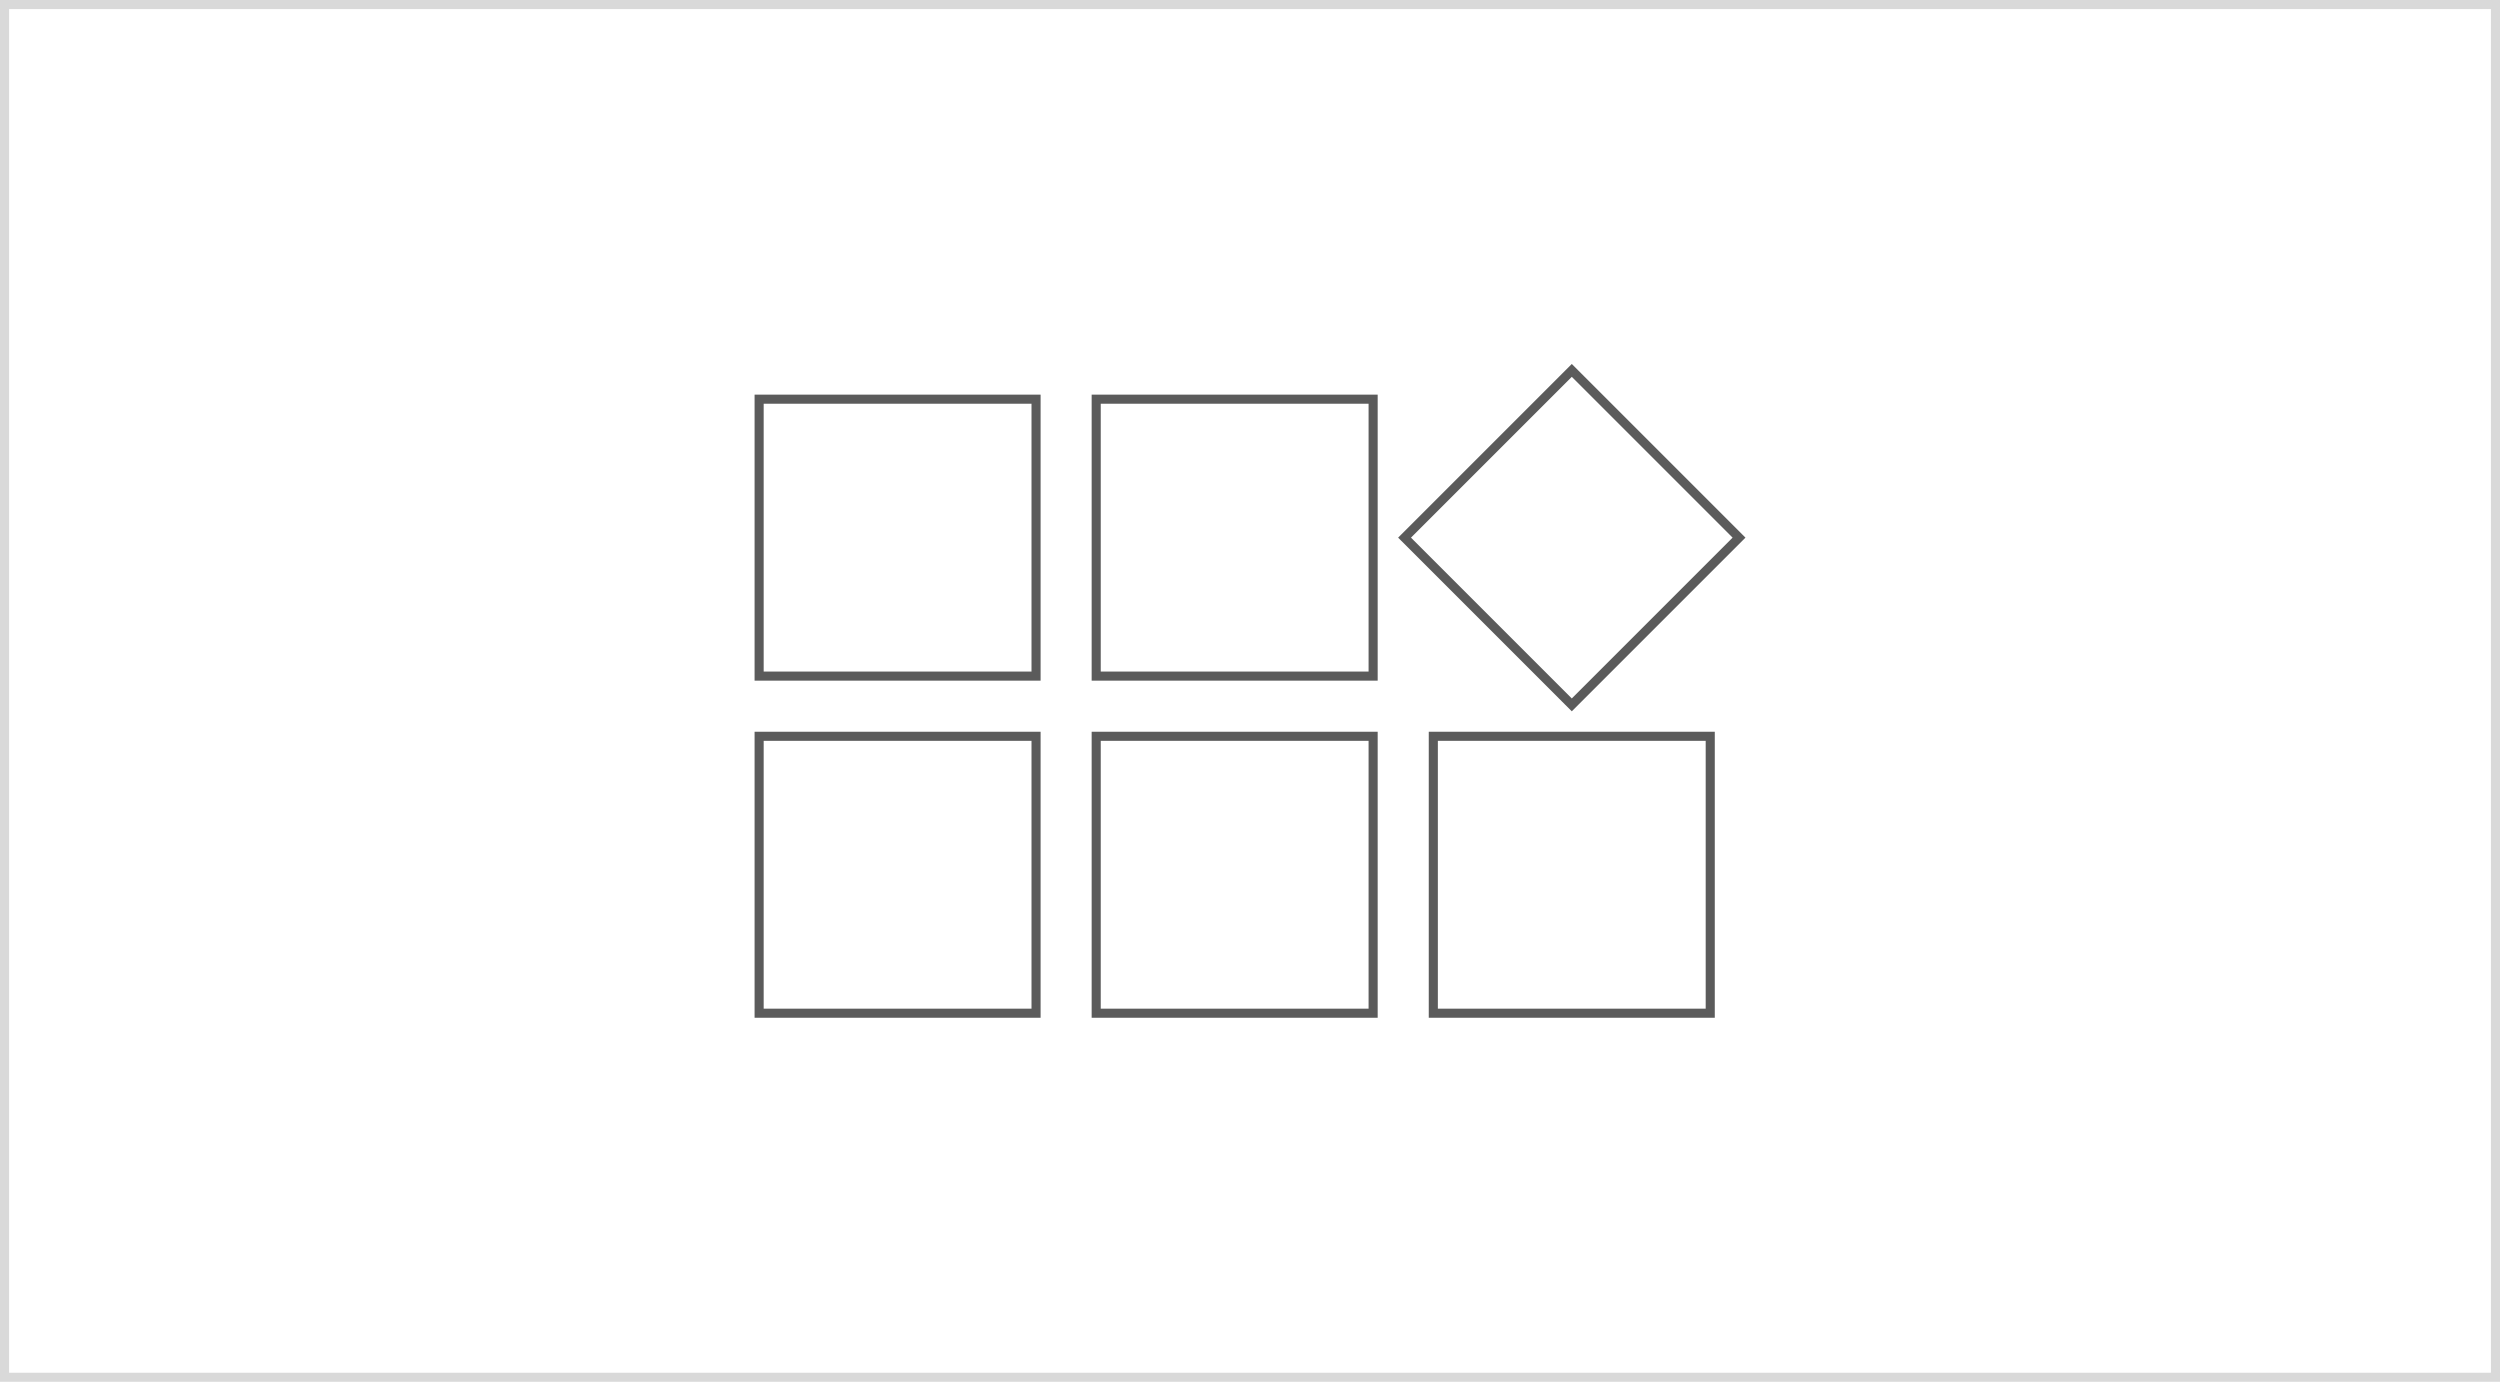 <svg width="275" height="152" viewBox="0 0 275 152" fill="none" xmlns="http://www.w3.org/2000/svg">
<rect x="0.5" y="0.5" width="274" height="151" stroke="#D9D9D9"/>
<rect x="120.582" y="43.91" width="30.462" height="30.462" stroke="#5B5B5B"/>
<rect x="83.504" y="80.992" width="30.462" height="30.462" stroke="#5B5B5B"/>
<rect x="83.504" y="43.91" width="30.462" height="30.462" stroke="#5B5B5B"/>
<rect x="120.582" y="80.992" width="30.462" height="30.462" stroke="#5B5B5B"/>
<rect x="157.664" y="80.992" width="30.462" height="30.462" stroke="#5B5B5B"/>
<rect x="154.5" y="59.141" width="26.017" height="26.017" transform="rotate(-45 154.5 59.141)" stroke="#5B5B5B"/>
</svg>
